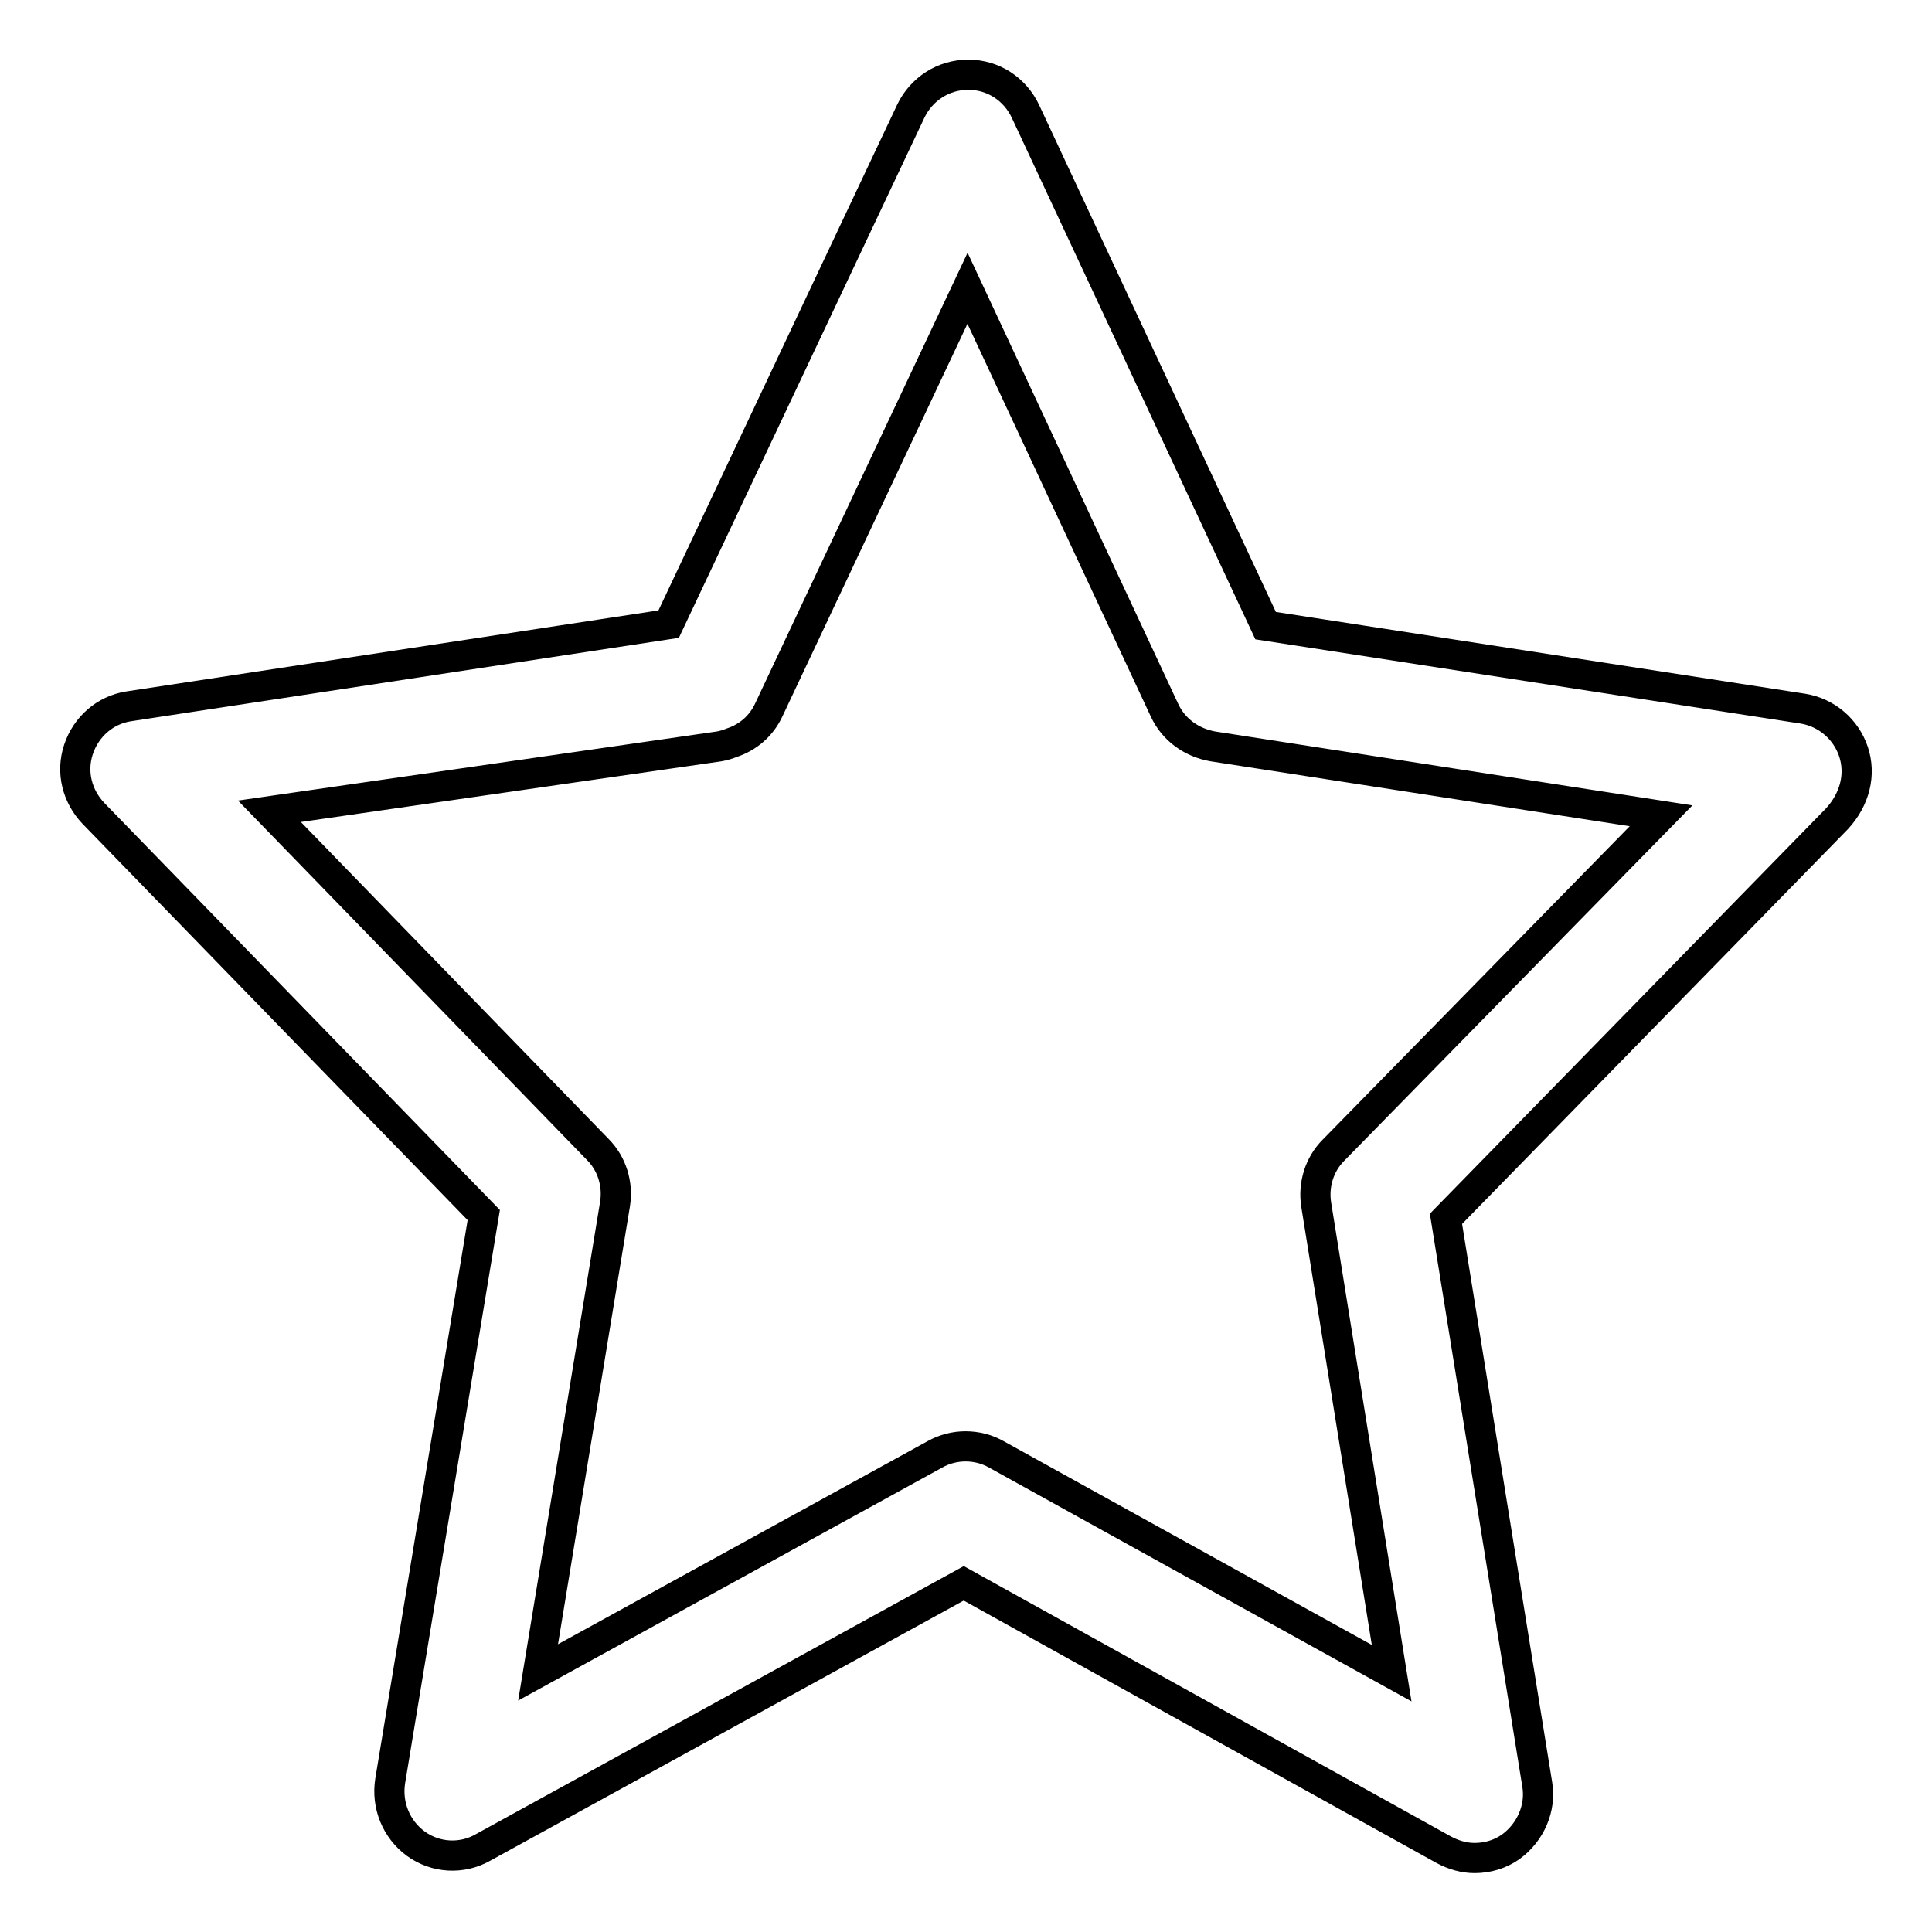<?xml version="1.0" encoding="utf-8"?>
<!-- Svg Vector Icons : http://www.onlinewebfonts.com/icon -->
<!DOCTYPE svg PUBLIC "-//W3C//DTD SVG 1.1//EN" "http://www.w3.org/Graphics/SVG/1.1/DTD/svg11.dtd">
<svg version="1.1" xmlns="http://www.w3.org/2000/svg" xmlns:xlink="http://www.w3.org/1999/xlink" x="0px" y="0px" viewBox="0 0 256 256" enable-background="new 0 0 256 256" xml:space="preserve">
<g><g><path stroke-width="4" fill-opacity="0" stroke="#000000"  d="M245.6,99.6c-1-3-3.6-5.2-6.7-5.7l-71.2-11l-31.8-68.1c-1.4-3-4.3-4.9-7.6-4.9h0c-3.3,0-6.2,1.9-7.6,4.8l-32.1,68L17,93.6c-3.1,0.5-5.6,2.7-6.6,5.7c-1,3-0.2,6.2,2,8.5L64.1,161l-12.4,75c-0.5,3.2,0.8,6.4,3.4,8.3c2.6,1.9,6.1,2.1,8.9,0.5l63.7-35l63.6,35.3c1.3,0.7,2.7,1.1,4.1,1.1c1.7,0,3.4-0.5,4.8-1.5c2.6-1.9,4-5.1,3.5-8.2l-12.1-75l51.8-53C245.8,105.9,246.6,102.6,245.6,99.6L245.6,99.6z M176.7,152.4c-1.9,1.9-2.7,4.6-2.3,7.2l10,62.1L132,192.7c-2.5-1.4-5.6-1.4-8.1,0l-52.6,28.9l10.2-62.1c0.4-2.6-0.4-5.3-2.3-7.2l-43.5-44.8l59.6-8.6c0.6-0.1,1.2-0.3,1.7-0.5c2.1-0.7,3.9-2.2,4.9-4.4l26.3-55.8l26.1,55.9c1.2,2.6,3.6,4.3,6.4,4.8l59.4,9.2L176.7,152.4L176.7,152.4z"/></g></g>
</svg>